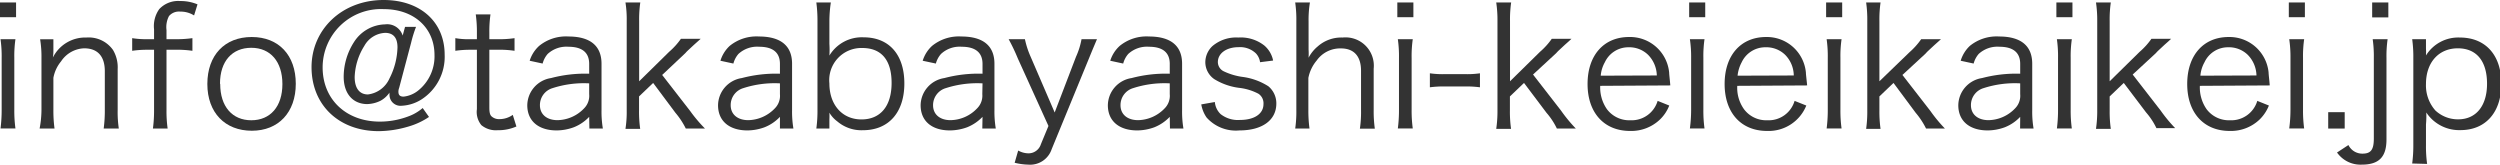 <svg xmlns="http://www.w3.org/2000/svg" viewBox="0 0 241.14 15.88"><defs><style>.cls-1{fill:#333;}</style></defs><g id="Layer_2" data-name="Layer 2"><g id="Layer_1-2" data-name="Layer 1"><path class="cls-1" d="M1.55.24V1.66H0V.24ZM1.49,3.78a11.52,11.52,0,0,0-.11,1.81v5a12.52,12.52,0,0,0,.11,1.8H.05a13.69,13.69,0,0,0,.11-1.8v-5A11.77,11.77,0,0,0,.05,3.78Z"/><path class="cls-1" d="M3.82,12.4A9.74,9.74,0,0,0,4,10.6v-5a10.42,10.42,0,0,0-.13-1.81H5.15V4.87a4,4,0,0,1-.05.68A3.49,3.49,0,0,1,8.34,3.62a2.87,2.87,0,0,1,2.56,1.2,3.27,3.27,0,0,1,.45,1.84v3.95a10.77,10.77,0,0,0,.11,1.79H10a12.8,12.8,0,0,0,.11-1.8V6.87c0-1.44-.69-2.21-2-2.21A2.79,2.79,0,0,0,5.89,5.92a3.46,3.46,0,0,0-.74,1.59V10.6a12.8,12.8,0,0,0,.11,1.8Z"/><path class="cls-1" d="M14.21,4.8a9.66,9.66,0,0,0-1.46.1V3.68a8.4,8.4,0,0,0,1.46.1h.65V2.83a2.82,2.82,0,0,1,.5-1.95,2.49,2.49,0,0,1,2-.78,4.24,4.24,0,0,1,1.69.32l-.33,1.07a2.41,2.41,0,0,0-1.33-.37,1.26,1.26,0,0,0-1.09.43,2.29,2.29,0,0,0-.24,1.35v.88h.8a11.27,11.27,0,0,0,1.7-.1V4.9a10.2,10.2,0,0,0-1.7-.1h-.8v5.81a11.92,11.92,0,0,0,.11,1.79H14.75a12.8,12.8,0,0,0,.11-1.8V4.8Z"/><path class="cls-1" d="M20,8.1c0-2.77,1.67-4.53,4.28-4.53s4.25,1.76,4.25,4.51-1.66,4.53-4.24,4.53S20,10.87,20,8.1Zm1.24,0c0,2.17,1.16,3.5,3,3.5s3-1.33,3-3.49-1.15-3.5-3-3.5S21.22,5.91,21.22,8.07Z"/><path class="cls-1" d="M41.38,11.28a7,7,0,0,1-2,.93,10.32,10.32,0,0,1-2.85.44c-3.84,0-6.48-2.52-6.48-6.17S33,0,37,0c3.54,0,5.89,2.11,5.89,5.28A4.89,4.89,0,0,1,40.64,9.6a3.9,3.9,0,0,1-1.89.6,1.06,1.06,0,0,1-1.18-1.08.76.76,0,0,1,0-.19,2.49,2.49,0,0,1-.87.79,3.07,3.07,0,0,1-1.34.32C34,10,33.15,9,33.15,7.4a6.22,6.22,0,0,1,1-3.35,3.66,3.66,0,0,1,3-1.7,1.56,1.56,0,0,1,1.69,1.08l.23-.84h1.06a11.83,11.83,0,0,0-.47,1.51L38.5,8.48a1,1,0,0,0-.07.37c0,.32.15.47.5.47a2.71,2.71,0,0,0,1.36-.55,4.22,4.22,0,0,0,1.62-3.46c0-2.64-2-4.43-4.9-4.43A5.63,5.63,0,0,0,31.12,6.5c0,3.09,2.27,5.23,5.52,5.23a7.78,7.78,0,0,0,2.71-.49,4.44,4.44,0,0,0,1.42-.82ZM35.14,4.43a6,6,0,0,0-.93,3c0,1.07.46,1.68,1.28,1.68a2.62,2.62,0,0,0,2.08-1.55,6.91,6.91,0,0,0,.77-3c0-.91-.4-1.39-1.19-1.39A2.42,2.42,0,0,0,35.14,4.43Z"/><path class="cls-1" d="M47.31,1.39a11.61,11.61,0,0,0-.11,1.78v.61H48a9.74,9.74,0,0,0,1.63-.1V4.9A9.52,9.52,0,0,0,48,4.8H47.2v5.57c0,.47.06.71.21.85a1.06,1.06,0,0,0,.78.27,2.22,2.22,0,0,0,1.27-.41l.35,1.12a4.33,4.33,0,0,1-1.81.36,2.2,2.2,0,0,1-1.57-.49A2,2,0,0,1,46,10.53V4.8h-.64a9.86,9.86,0,0,0-1.44.1V3.68a7.24,7.24,0,0,0,1.44.1H46V3.17a12.23,12.23,0,0,0-.11-1.78Z"/><path class="cls-1" d="M56.83,11.27a4.12,4.12,0,0,1-1.47,1,4.87,4.87,0,0,1-1.66.31c-1.76,0-2.84-.91-2.84-2.43a2.69,2.69,0,0,1,2.29-2.62,12.83,12.83,0,0,1,3.68-.42V6.16c0-1.09-.68-1.65-2-1.65a2.66,2.66,0,0,0-2,.69,2.28,2.28,0,0,0-.49.93l-1.25-.27A3.23,3.23,0,0,1,52,4.43a4.08,4.08,0,0,1,2.82-.91c2.11,0,3.2.9,3.2,2.63v4.49a9.84,9.84,0,0,0,.13,1.76h-1.3Zm0-3.23a9.79,9.79,0,0,0-3.53.46,1.7,1.7,0,0,0-1.22,1.65c0,.88.66,1.44,1.7,1.44a3.62,3.62,0,0,0,2.56-1.14,1.72,1.72,0,0,0,.49-1.37Z"/><path class="cls-1" d="M61.76.24a11.52,11.52,0,0,0-.11,1.81V7.84L64.54,5a6.79,6.79,0,0,0,1.14-1.26h1.91l-.66.59-.58.54c-.14.13-.22.23-.25.26L63.87,7.23l2.71,3.49A14.08,14.08,0,0,0,68,12.4H66.15a7.39,7.39,0,0,0-1-1.52L63,8l-1.36,1.3v1.34a11.92,11.92,0,0,0,.11,1.79H60.33a10.55,10.55,0,0,0,.12-1.8V2.05A10.45,10.45,0,0,0,60.33.24Z"/><path class="cls-1" d="M75.23,11.27a4.12,4.12,0,0,1-1.47,1,4.87,4.87,0,0,1-1.66.31c-1.76,0-2.84-.91-2.84-2.43a2.69,2.69,0,0,1,2.29-2.62,12.88,12.88,0,0,1,3.68-.42V6.16c0-1.09-.68-1.65-2-1.65a2.66,2.66,0,0,0-2,.69,2.28,2.28,0,0,0-.49.93l-1.25-.27a3.23,3.23,0,0,1,.89-1.43,4.08,4.08,0,0,1,2.82-.91c2.11,0,3.2.9,3.2,2.63v4.49a9.84,9.84,0,0,0,.13,1.76h-1.3Zm0-3.23a9.79,9.79,0,0,0-3.53.46,1.7,1.7,0,0,0-1.22,1.65c0,.88.66,1.44,1.7,1.44a3.64,3.64,0,0,0,2.56-1.14,1.72,1.72,0,0,0,.49-1.37Z"/><path class="cls-1" d="M78.74,12.4a12.54,12.54,0,0,0,.11-1.84V2.05A13.23,13.23,0,0,0,78.74.24h1.4A12.26,12.26,0,0,0,80,2.06V4.23A8.38,8.38,0,0,1,80,5.36a3.65,3.65,0,0,1,3.3-1.76c2.46,0,3.93,1.67,3.93,4.45s-1.5,4.51-4,4.51a3.58,3.58,0,0,1-2.48-.86,2.85,2.85,0,0,1-.75-.83,5.93,5.93,0,0,1,0,.64v.89Zm4.43-7.77A3.1,3.1,0,0,0,80,8.05c0,2.07,1.25,3.47,3.09,3.47S86,10.23,86,8,85,4.63,83.17,4.63Z"/><path class="cls-1" d="M94.77,11.27a4.21,4.21,0,0,1-1.47,1,4.93,4.93,0,0,1-1.67.31c-1.76,0-2.83-.91-2.83-2.43a2.69,2.69,0,0,1,2.29-2.62,12.77,12.77,0,0,1,3.68-.42V6.16c0-1.09-.69-1.65-2-1.65a2.63,2.63,0,0,0-2,.69,2.28,2.28,0,0,0-.5.93L89,5.86a3.23,3.23,0,0,1,.9-1.43,4.08,4.08,0,0,1,2.82-.91c2.11,0,3.2.9,3.2,2.63v4.49a9.84,9.84,0,0,0,.13,1.76h-1.3Zm0-3.23a9.86,9.86,0,0,0-3.54.46A1.71,1.71,0,0,0,90,10.15c0,.88.65,1.44,1.69,1.44a3.6,3.6,0,0,0,2.56-1.14,1.73,1.73,0,0,0,.5-1.37Z"/><path class="cls-1" d="M98.18,5.65a18.4,18.4,0,0,0-.89-1.87h1.57a8.4,8.4,0,0,0,.55,1.69l2.32,5.38,2.06-5.38a7.24,7.24,0,0,0,.53-1.69h1.49c-.1.24-.37.86-.78,1.87l-3.59,8.74a2.19,2.19,0,0,1-2.26,1.49,6.11,6.11,0,0,1-1.31-.18l.34-1.18a2.07,2.07,0,0,0,1,.27,1.25,1.25,0,0,0,1.19-.88l.73-1.76Z"/><path class="cls-1" d="M112.83,11.27a4.21,4.21,0,0,1-1.47,1,4.87,4.87,0,0,1-1.66.31c-1.76,0-2.84-.91-2.84-2.43a2.69,2.69,0,0,1,2.29-2.62,12.83,12.83,0,0,1,3.68-.42V6.16c0-1.09-.68-1.65-2-1.65a2.66,2.66,0,0,0-2,.69,2.28,2.28,0,0,0-.49.93l-1.25-.27A3.23,3.23,0,0,1,108,4.43a4.08,4.08,0,0,1,2.82-.91c2.11,0,3.2.9,3.2,2.63v4.49a9.84,9.84,0,0,0,.13,1.76h-1.3Zm0-3.23a9.79,9.79,0,0,0-3.53.46,1.7,1.7,0,0,0-1.22,1.65c0,.88.66,1.44,1.7,1.44a3.64,3.64,0,0,0,2.56-1.14,1.72,1.72,0,0,0,.49-1.37Z"/><path class="cls-1" d="M117.18,9.84a1.82,1.82,0,0,0,.56,1.17,2.7,2.7,0,0,0,1.86.56c1.39,0,2.27-.59,2.27-1.53a1.1,1.1,0,0,0-.49-1,5.27,5.27,0,0,0-1.89-.57,6,6,0,0,1-2.37-.84A2,2,0,0,1,116.26,6a2.16,2.16,0,0,1,.68-1.55,3.54,3.54,0,0,1,2.5-.83,3.68,3.68,0,0,1,2.51.77,2.57,2.57,0,0,1,.85,1.45L121.54,6a1.54,1.54,0,0,0-.4-.85,2.2,2.2,0,0,0-1.67-.6c-1.17,0-2,.59-2,1.44a1,1,0,0,0,.55.88,6.19,6.19,0,0,0,1.77.54,6.13,6.13,0,0,1,2.55.91,2.14,2.14,0,0,1,.77,1.67c0,1.6-1.36,2.59-3.56,2.59a3.77,3.77,0,0,1-3.17-1.25,3.14,3.14,0,0,1-.51-1.26Z"/><path class="cls-1" d="M124.93,12.4a11.46,11.46,0,0,0,.11-1.8V2.05a11.77,11.77,0,0,0-.11-1.81h1.42a10.46,10.46,0,0,0-.13,1.82V4.77a6.54,6.54,0,0,1,0,.8,3.53,3.53,0,0,1,.88-1.09,3.42,3.42,0,0,1,2.4-.86,2.73,2.73,0,0,1,3,3v4a12,12,0,0,0,.11,1.79h-1.44a11.06,11.06,0,0,0,.11-1.8V6.82c0-1.39-.68-2.15-1.93-2.15A2.78,2.78,0,0,0,127,5.84a3.68,3.68,0,0,0-.8,1.68V10.6a12.8,12.8,0,0,0,.11,1.8Z"/><path class="cls-1" d="M136.33.24V1.66h-1.55V.24Zm-.06,3.54a11.52,11.52,0,0,0-.11,1.81v5a12.52,12.52,0,0,0,.11,1.8h-1.44a13.69,13.69,0,0,0,.11-1.8v-5a11.77,11.77,0,0,0-.11-1.81Z"/><path class="cls-1" d="M137.92,7.07a8.54,8.54,0,0,0,1.46.08h1.9a8.6,8.6,0,0,0,1.47-.08V8.42a9.94,9.94,0,0,0-1.47-.08h-1.9a10,10,0,0,0-1.46.08Z"/><path class="cls-1" d="M145.76.24a11.52,11.52,0,0,0-.11,1.81V7.84L148.54,5a6.79,6.79,0,0,0,1.14-1.26h1.9c-.22.21-.22.21-.65.59l-.58.54c-.14.13-.22.23-.25.26l-2.23,2.06,2.71,3.49A14.08,14.08,0,0,0,152,12.4h-1.83a6.68,6.68,0,0,0-1-1.52L147,8l-1.36,1.3v1.34a11.92,11.92,0,0,0,.11,1.79h-1.43a11.68,11.68,0,0,0,.12-1.8V2.05a11.55,11.55,0,0,0-.12-1.81Z"/><path class="cls-1" d="M154.35,8.28a3.66,3.66,0,0,0,.64,2.24,2.69,2.69,0,0,0,2.26,1.08,2.62,2.62,0,0,0,2.64-1.87l1.12.45a3.79,3.79,0,0,1-.88,1.33,4,4,0,0,1-2.9,1.12c-2.51,0-4.1-1.76-4.1-4.53s1.57-4.53,4-4.53A3.79,3.79,0,0,1,161,7c0,.18.08.8.11,1.24Zm5.46-1a2.93,2.93,0,0,0-.85-2,2.6,2.6,0,0,0-1.89-.72A2.5,2.5,0,0,0,154.8,6a3.17,3.17,0,0,0-.4,1.3Z"/><path class="cls-1" d="M164.48.24V1.66h-1.55V.24Zm-.07,3.54a11.52,11.52,0,0,0-.11,1.81v5a12.52,12.52,0,0,0,.11,1.8H163a13.72,13.72,0,0,0,.12-1.8v-5A11.64,11.64,0,0,0,163,3.78Z"/><path class="cls-1" d="M167.57,8.28a3.54,3.54,0,0,0,.64,2.24,2.67,2.67,0,0,0,2.25,1.08,2.61,2.61,0,0,0,2.64-1.87l1.13.45a3.92,3.92,0,0,1-3.78,2.45c-2.52,0-4.1-1.76-4.1-4.53s1.57-4.53,4-4.53A3.78,3.78,0,0,1,174.19,7c0,.18.08.8.12,1.24Zm5.45-1a2.88,2.88,0,0,0-.84-2,2.6,2.6,0,0,0-1.89-.72A2.51,2.51,0,0,0,168,6a3.5,3.5,0,0,0-.4,1.3Z"/><path class="cls-1" d="M177.69.24V1.66h-1.55V.24Zm-.06,3.54a11.52,11.52,0,0,0-.11,1.81v5a12.52,12.52,0,0,0,.11,1.8h-1.44a13.69,13.69,0,0,0,.11-1.8v-5a11.77,11.77,0,0,0-.11-1.81Z"/><path class="cls-1" d="M181.39.24a11.52,11.52,0,0,0-.11,1.81V7.84l2.9-2.8a7,7,0,0,0,1.13-1.26h1.91l-.66.59-.58.54c-.14.13-.22.23-.25.26L183.5,7.23l2.71,3.49a14.08,14.08,0,0,0,1.39,1.68h-1.82a7.39,7.39,0,0,0-1-1.52L182.64,8l-1.36,1.3v1.34a11.92,11.92,0,0,0,.11,1.79H180a11.8,11.8,0,0,0,.11-1.8V2.05A11.69,11.69,0,0,0,180,.24Z"/><path class="cls-1" d="M194.86,11.27a4.12,4.12,0,0,1-1.47,1,4.87,4.87,0,0,1-1.66.31c-1.76,0-2.84-.91-2.84-2.43a2.69,2.69,0,0,1,2.29-2.62,12.88,12.88,0,0,1,3.68-.42V6.16c0-1.09-.68-1.65-2-1.65a2.66,2.66,0,0,0-2,.69,2.28,2.28,0,0,0-.49.93l-1.25-.27A3.23,3.23,0,0,1,190,4.43a4.08,4.08,0,0,1,2.82-.91c2.11,0,3.2.9,3.2,2.63v4.49a9.84,9.84,0,0,0,.13,1.76h-1.3Zm0-3.23a9.79,9.79,0,0,0-3.53.46,1.7,1.7,0,0,0-1.22,1.65c0,.88.66,1.44,1.7,1.44a3.62,3.62,0,0,0,2.56-1.14,1.72,1.72,0,0,0,.49-1.37Z"/><path class="cls-1" d="M199.9.24V1.66h-1.55V.24Zm-.06,3.54a11.52,11.52,0,0,0-.11,1.81v5a12.52,12.52,0,0,0,.11,1.8H198.4a13.69,13.69,0,0,0,.11-1.8v-5a11.77,11.77,0,0,0-.11-1.81Z"/><path class="cls-1" d="M203.6.24a11.52,11.52,0,0,0-.11,1.81V7.84L206.38,5a6.79,6.79,0,0,0,1.14-1.26h1.9c-.22.21-.22.21-.65.59l-.58.54c-.14.13-.22.23-.25.26l-2.23,2.06,2.71,3.49a14.08,14.08,0,0,0,1.39,1.68H208a6.68,6.68,0,0,0-1-1.52L204.85,8l-1.36,1.3v1.34a11.92,11.92,0,0,0,.11,1.79h-1.43a11.68,11.68,0,0,0,.12-1.8V2.05a11.55,11.55,0,0,0-.12-1.81Z"/><path class="cls-1" d="M212.19,8.28a3.66,3.66,0,0,0,.64,2.24,2.69,2.69,0,0,0,2.26,1.08,2.62,2.62,0,0,0,2.64-1.87l1.12.45a3.93,3.93,0,0,1-.88,1.33,4,4,0,0,1-2.9,1.12c-2.51,0-4.1-1.76-4.1-4.53s1.57-4.53,4-4.53A3.79,3.79,0,0,1,218.82,7c0,.18.08.8.11,1.24Zm5.46-1a2.93,2.93,0,0,0-.85-2,2.6,2.6,0,0,0-1.89-.72A2.49,2.49,0,0,0,212.64,6a3.17,3.17,0,0,0-.4,1.3Z"/><path class="cls-1" d="M222.32.24V1.66h-1.55V.24Zm-.07,3.54a11.52,11.52,0,0,0-.11,1.81v5a12.52,12.52,0,0,0,.11,1.8h-1.44a13.72,13.72,0,0,0,.12-1.8v-5a11.64,11.64,0,0,0-.12-1.81Z"/><path class="cls-1" d="M226.16,10.82V12.4h-1.59V10.82Z"/><path class="cls-1" d="M230.3,3.78a11.52,11.52,0,0,0-.11,1.81v7.86c0,1.69-.72,2.43-2.39,2.43a2.76,2.76,0,0,1-2.38-1.17l1.1-.72a1.49,1.49,0,0,0,1.35.83c.82,0,1.1-.38,1.1-1.47V5.59a11.6,11.6,0,0,0-.11-1.81Zm.07-3.54V1.68h-1.56V.24Z"/><path class="cls-1" d="M232.67,15.77a13.29,13.29,0,0,0,.11-1.8V5.62a12.63,12.63,0,0,0-.11-1.84H234v.91a5.9,5.9,0,0,1,0,.66,3.66,3.66,0,0,1,3.27-1.73c2.46,0,4,1.68,4,4.46s-1.54,4.47-3.94,4.47a3.8,3.8,0,0,1-3.3-1.7A8.63,8.63,0,0,1,234,12v2a12.29,12.29,0,0,0,.11,1.81Zm7.22-7.69c0-2.17-1-3.42-2.82-3.42S234,6,234,8.1a3.64,3.64,0,0,0,.91,2.56,3.18,3.18,0,0,0,2.2.85C238.83,11.51,239.89,10.21,239.89,8.08Z"/></g></g></svg>